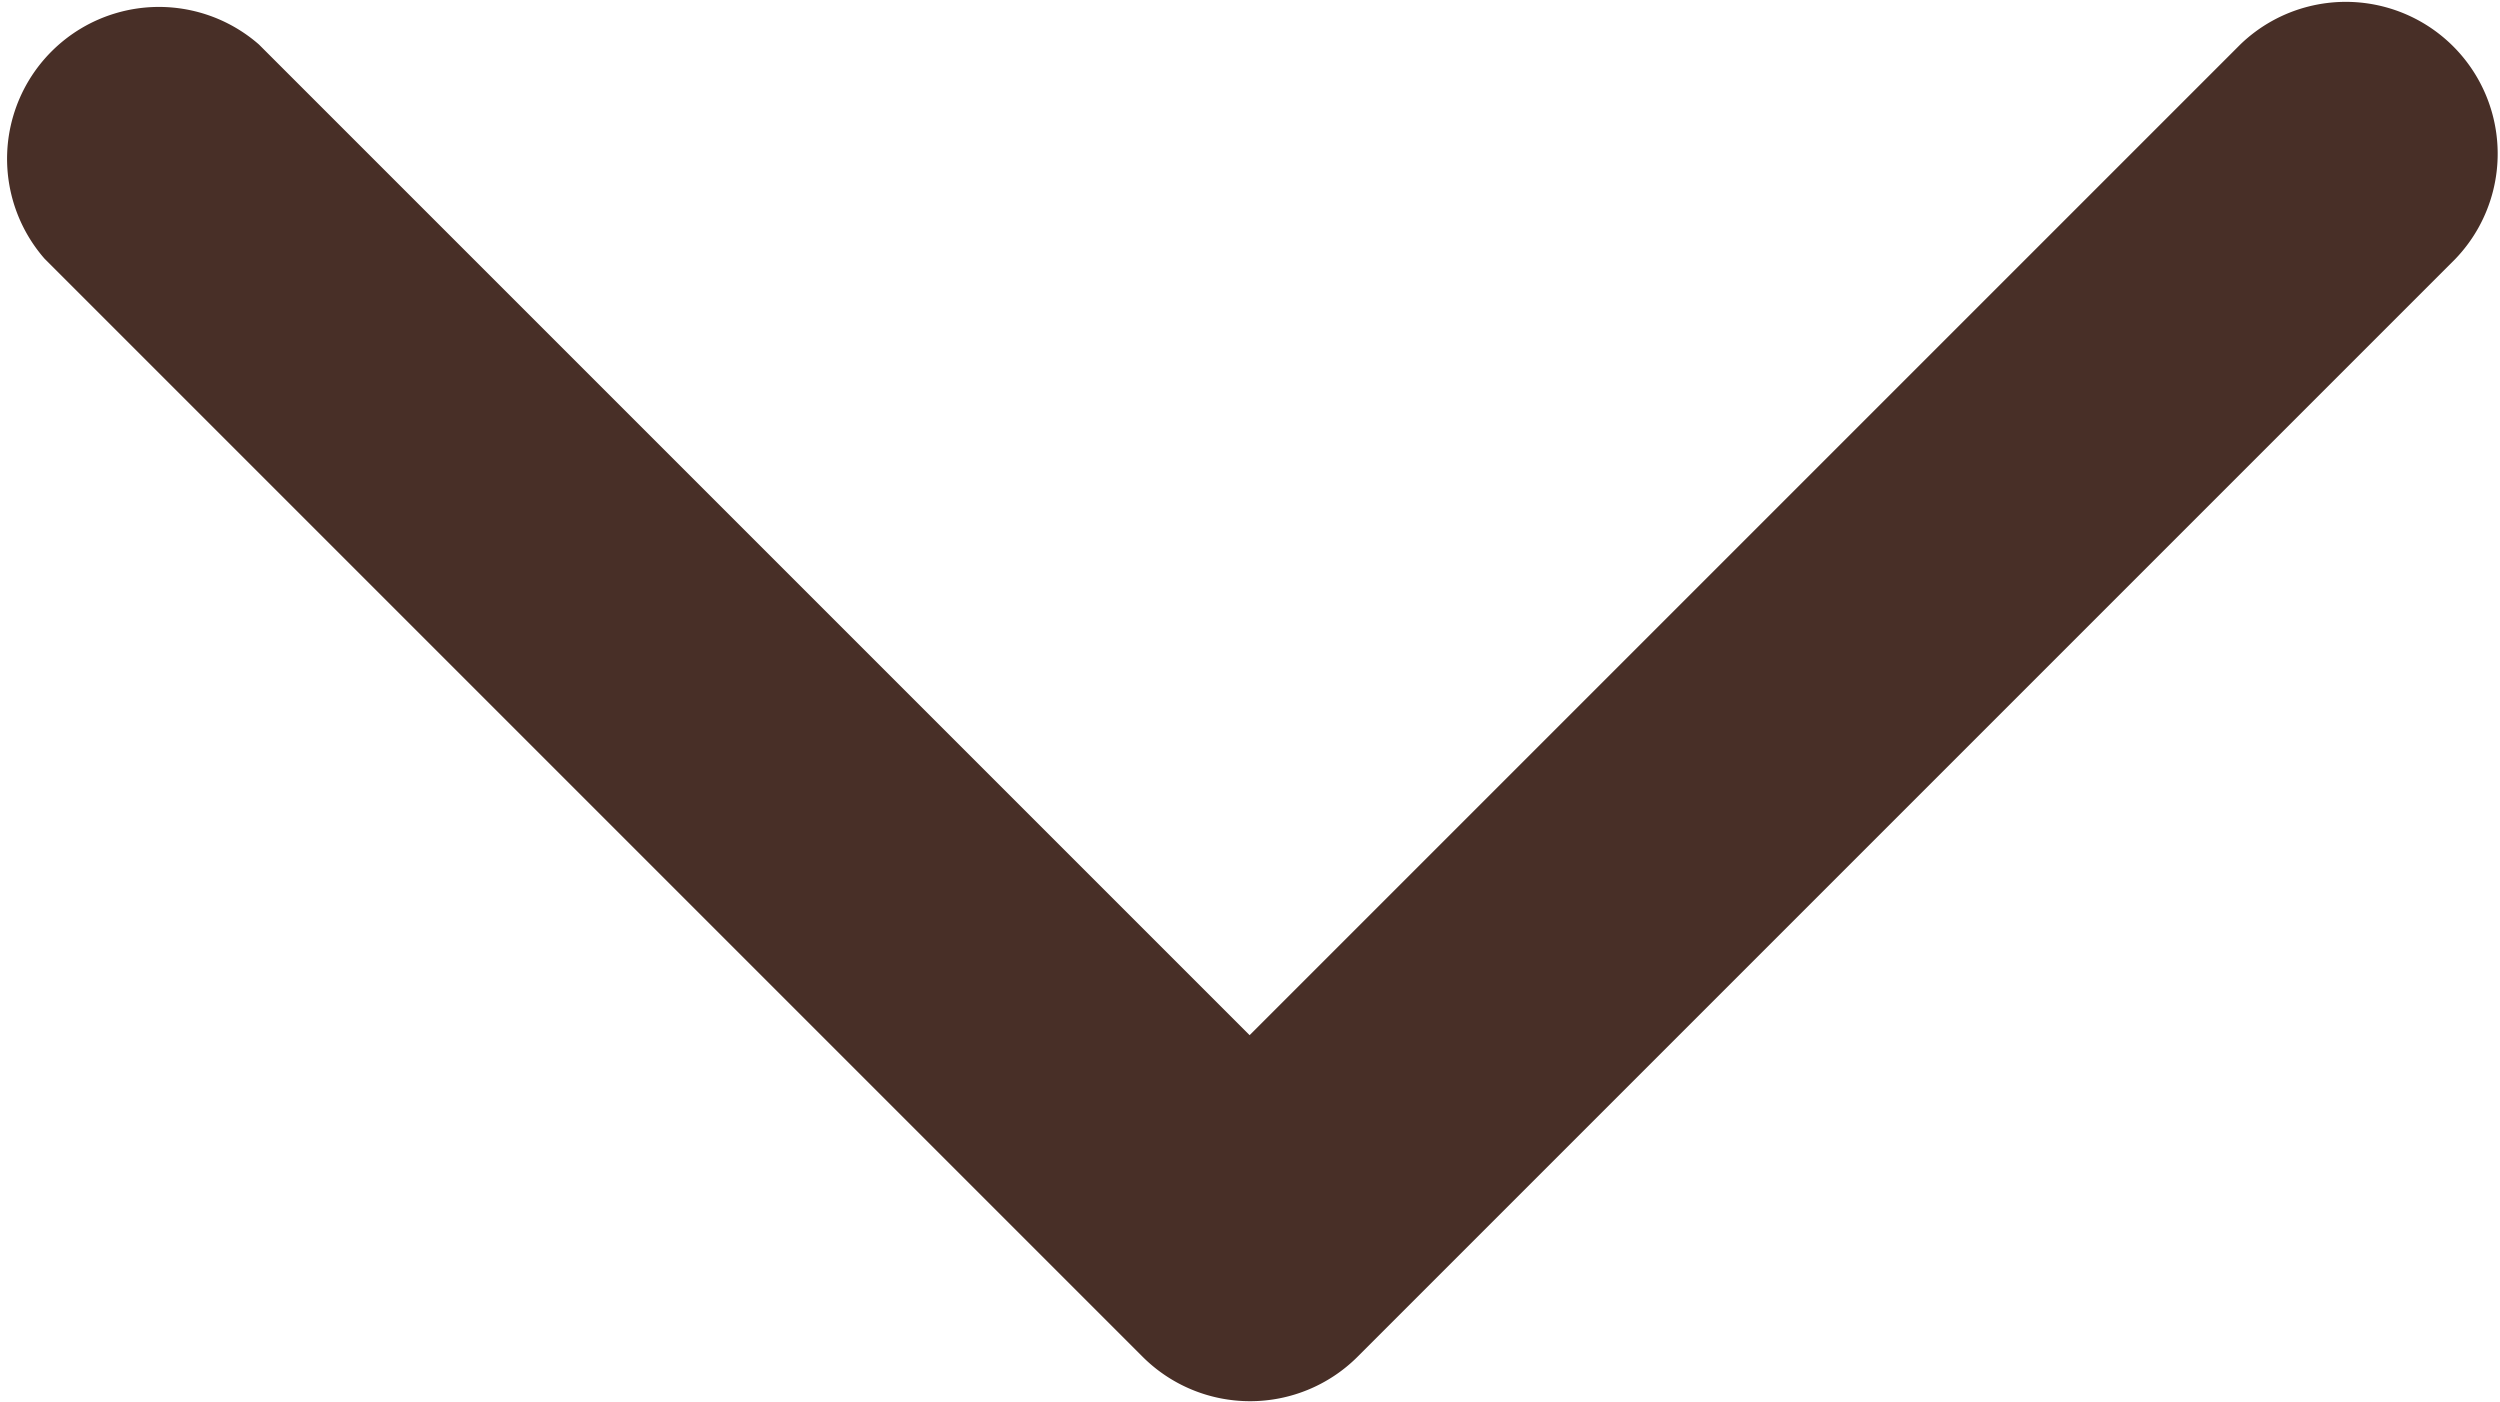 <svg xmlns="http://www.w3.org/2000/svg" width="16.461" height="9.23" viewBox="0 0 16.461 9.23"><path d="M953.525,802a1,1,0,0,1-.707-.293l-7.23-7.23A1,1,0,0,1,947,793.067l6.523,6.523,6.523-6.523a1,1,0,0,1,1.414,1.414l-7.23,7.23A1,1,0,0,1,953.525,802Z" transform="translate(-945.295 -792.774)" fill="#482f27"/></svg>